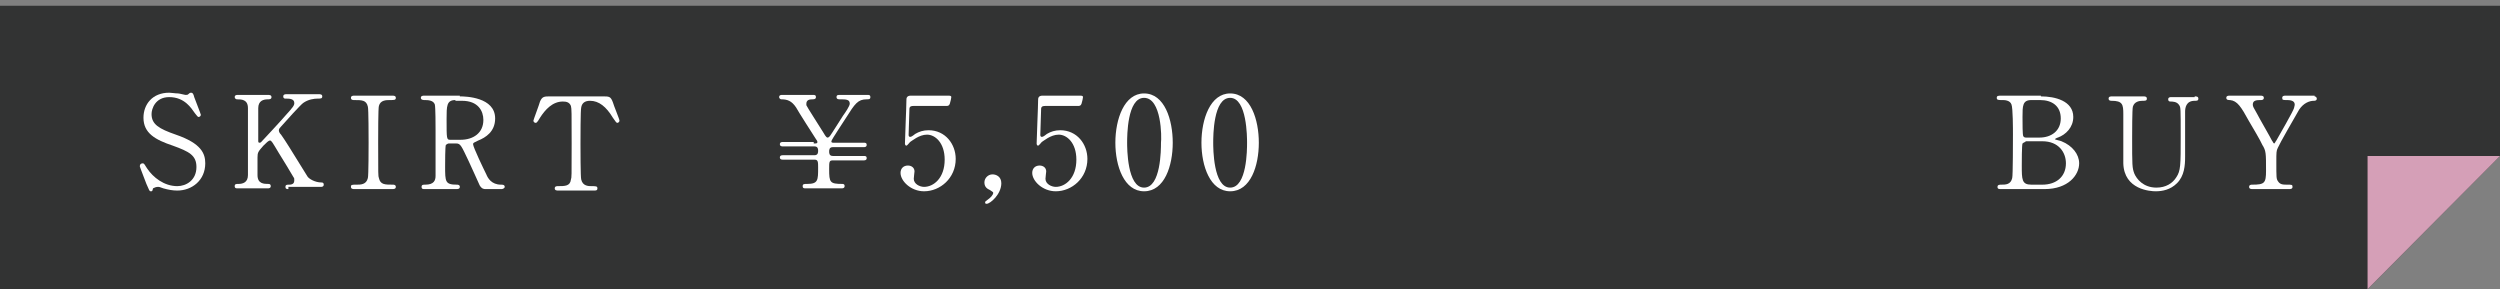 <?xml version="1.0" encoding="utf-8"?>
<!-- Generator: Adobe Illustrator 28.0.0, SVG Export Plug-In . SVG Version: 6.00 Build 0)  -->
<svg version="1.1" id="レイヤー_1" xmlns="http://www.w3.org/2000/svg" xmlns:xlink="http://www.w3.org/1999/xlink" x="0px"
	 y="0px" viewBox="0 0 339.8 39.3" style="enable-background:new 0 0 339.8 39.3;" xml:space="preserve">
<rect x="0" y="0" width="339.8" height="39.3" fill="#808080" stroke="none"/>
<style type="text/css">
	.st0{fill:#323333;}
	.st1{fill:#D59FB7;}
	.st2{fill:#FFFFFF;}
</style>
<g>
	<g>
		<polygon class="st0" points="321.8,39.3 0,39.3 0,0.8 339.8,0.8 339.8,21.2 		"/>
		<polygon class="st1" points="321.8,39.3 321.8,21.2 339.8,21.2 		"/>
	</g>
	<g>
		<path class="st2" d="M28.9,13.1c0.9,0,1.1,0,1.4,0.8c0.1,0.4,0.9,2.3,0.9,2.5c0,0.2-0.2,0.3-0.3,0.3c-0.1,0-0.2-0.1-0.6-0.7
			c-0.9-1.5-1.9-2.3-3.1-2.3c-0.7,0-1.1,0.3-1.2,0.9c-0.1,0.3-0.1,4.2-0.1,5c0,0.5,0,4.5,0.1,4.8c0.2,0.9,1,0.9,1.4,0.9
			c0.6,0,0.8,0,0.8,0.3c0,0.3-0.2,0.3-0.5,0.3h-4.8c-0.2,0-0.5,0-0.5-0.3c0-0.3,0.3-0.3,0.4-0.3c1,0,1.7,0,1.8-0.9
			c0.1-0.3,0.1-0.3,0.1-4.9c0-4.3,0-4.7-0.1-5.1c-0.2-0.5-0.6-0.6-1.1-0.6c-1.4,0-2.4,1.1-3.1,2.2c-0.4,0.7-0.5,0.7-0.6,0.7
			c-0.1,0-0.3-0.1-0.3-0.3c0-0.1,0.8-2.2,0.9-2.6c0.3-0.7,0.6-0.7,1.4-0.7H28.9z"/>
		<path class="st2" d="M41.5,26c-3.3,0-5.7-2.7-5.7-6.6c0-3.9,2.3-6.7,5.7-6.7c3.3,0,5.6,2.7,5.6,6.7C47.1,23.3,44.8,26,41.5,26z
			 M45.5,19.2c0-1.6-0.5-5.9-4-5.9c-3.9,0-4,5.1-4,6.2c0,1.7,0.5,5.9,4,5.9C45.3,25.4,45.5,20.4,45.5,19.2z"/>
		<path class="st2" d="M56.4,13.1c0.7,0,4.9,0,4.9,3.3c0,1.8-1.4,3.4-4.5,3.4h-1.7c-0.5,0-0.5,0.1-0.5,1.5c0,3.2,0,3.2,0.2,3.5
			c0.3,0.4,0.7,0.5,1.2,0.5c0.4,0,0.6,0,0.6,0.3c0,0.3-0.2,0.3-0.5,0.3h-4.3c-0.3,0-0.5,0-0.5-0.3c0-0.3,0.3-0.3,0.4-0.3
			c0.6,0,1.3,0,1.5-0.9c0.1-0.3,0.1-0.3,0.1-4.9c0-0.8,0-4.5-0.1-4.8c-0.2-0.8-0.9-0.9-1.3-0.9c-0.4,0-0.6,0-0.6-0.3
			c0-0.3,0.2-0.3,0.5-0.3H56.4z M56.5,19.1c2.3,0,3.2-1.3,3.2-2.7c0-1.9-1.4-2.8-3-2.8H56c-1.2,0-1.2,0.8-1.2,2.3c0,0.2,0,2.7,0,2.9
			c0,0.3,0.2,0.4,0.5,0.4H56.5z"/>
		<path class="st2" d="M66.2,25c-0.1-0.3-0.9-2.3-0.9-2.4c0-0.3,0.2-0.4,0.4-0.4c0.2,0,0.2,0.1,0.6,0.7c0.8,1.2,2.3,2.4,4.1,2.4
			c1.2,0,2.6-0.8,2.6-2.6c0-1.6-1-2.1-3.2-2.9c-2.4-0.8-4-1.7-4-3.8c0-1.8,1.2-3.4,3.5-3.4c0.3,0,0.8,0.1,1.2,0.1
			c0.2,0,0.9,0.2,1,0.2c0.2,0,0.3,0,0.4-0.1c0.2-0.2,0.3-0.2,0.4-0.2c0.2,0,0.3,0.2,0.4,0.6c0.1,0.3,0.9,2.3,0.9,2.4
			c0,0.2-0.2,0.3-0.3,0.3c-0.1,0-0.2-0.1-0.5-0.5c-0.5-0.7-1.4-2.2-3.5-2.2c-1.9,0-2.4,1.6-2.4,2.3c0,1.4,1,2,3.3,2.8
			c3.5,1.2,4,2.6,4,3.9c0,2.3-1.8,3.7-3.8,3.7c-0.6,0-1.2-0.1-1.9-0.3c-0.5-0.2-0.6-0.2-0.7-0.2c-0.3,0-0.5,0.1-0.7,0.2
			C67,26,66.9,26,66.8,26C66.5,26,66.5,25.9,66.2,25z"/>
		<path class="st2" d="M100.2,19.5c0.4,0,0.5,0,0.5-0.2c0-0.1-0.1-0.3-0.2-0.4c-0.2-0.3-2.5-3.9-2.7-4.3c-0.6-0.9-1.2-1.1-2-1.1
			c-0.2,0-0.3-0.2-0.3-0.3c0-0.3,0.3-0.3,0.4-0.3h4.2c0.2,0,0.4,0,0.4,0.3c0,0.3-0.3,0.3-0.5,0.3c-0.4,0-0.8,0.1-0.8,0.6
			c0,0.1,0,0.2,0,0.2c0,0.1,2,3.2,2.3,3.7c0.4,0.7,0.5,0.7,0.6,0.7s0.2-0.1,0.3-0.2s1.6-2.5,1.7-2.8c0.3-0.4,0.9-1.3,0.9-1.6
			c0-0.6-0.5-0.6-1.4-0.6c-0.1,0-0.4,0-0.4-0.3c0-0.3,0.2-0.3,0.5-0.3h3.7c0.2,0,0.4,0,0.4,0.3c0,0.3-0.2,0.3-0.5,0.3
			c-1.2,0-1.6,0.6-2.8,2.5c-0.3,0.5-2,3-2,3.2c0,0.2,0.1,0.2,0.4,0.2h4c0.2,0,0.4,0,0.4,0.3c0,0.3-0.3,0.3-0.4,0.3h-4.2
			c-0.5,0-0.5,0.4-0.5,0.6c0,0.2,0,0.6,0.5,0.6h4.2c0.2,0,0.4,0,0.4,0.3c0,0.3-0.3,0.3-0.4,0.3h-4.2c-0.5,0-0.5,0.2-0.5,1.2
			c0,1.8,0.1,2,1.8,2c0.3,0,0.3,0.2,0.3,0.3c0,0.3-0.3,0.3-0.4,0.3h-4.9c-0.2,0-0.4,0-0.4-0.3c0-0.3,0.2-0.3,0.6-0.3
			c1.5,0,1.5-0.5,1.5-2.2c0-0.8,0-1.1-0.5-1.1h-4.3c-0.1,0-0.4,0-0.4-0.3c0-0.3,0.3-0.3,0.4-0.3h4.3c0.5,0,0.5-0.4,0.5-0.6
			c0-0.2,0-0.6-0.5-0.6h-4.3c-0.1,0-0.4,0-0.4-0.3c0-0.3,0.3-0.3,0.4-0.3H100.2z"/>
		<path class="st2" d="M115.6,26c-2.7,0-3.9-3.4-3.9-6.6c0-3.2,1.2-6.7,3.9-6.7c2.8,0,3.9,3.6,3.9,6.7C119.5,22.5,118.4,26,115.6,26
			z M115.6,13.3c-2.3,0-2.3,5.2-2.3,6.1c0,0.7,0,6.1,2.3,6.1c2.3,0,2.3-5.2,2.3-6.1C118,18.7,118,13.3,115.6,13.3z"/>
		<path class="st2" d="M123.9,27.1c0.3-0.2,0.7-0.6,0.7-0.9c0-0.1-0.2-0.2-0.5-0.4c-0.2-0.1-0.7-0.3-0.7-1c0-0.6,0.5-1.1,1.1-1.1
			c0.5,0,1.2,0.3,1.2,1.2c0,1.5-1.5,2.8-2,2.8c-0.2,0-0.2-0.1-0.2-0.2C123.5,27.4,123.6,27.4,123.9,27.1z"/>
		<path class="st2" d="M133.5,26c-2.7,0-3.9-3.4-3.9-6.6c0-3.2,1.2-6.7,3.9-6.7c2.8,0,3.9,3.6,3.9,6.7C137.4,22.5,136.3,26,133.5,26
			z M133.5,13.3c-2.3,0-2.3,5.2-2.3,6.1c0,0.7,0,6.1,2.3,6.1c2.3,0,2.3-5.2,2.3-6.1C135.8,18.7,135.8,13.3,133.5,13.3z"/>
		<path class="st2" d="M145.2,26c-2.7,0-3.9-3.4-3.9-6.6c0-3.2,1.2-6.7,3.9-6.7c2.8,0,3.9,3.6,3.9,6.7C149.1,22.5,148,26,145.2,26z
			 M145.2,13.3c-2.3,0-2.3,5.2-2.3,6.1c0,0.7,0,6.1,2.3,6.1c2.3,0,2.3-5.2,2.3-6.1C147.5,18.7,147.5,13.3,145.2,13.3z"/>
		<path class="st2" d="M156.8,26c-2.7,0-3.9-3.4-3.9-6.6c0-3.2,1.2-6.7,3.9-6.7c2.8,0,3.9,3.6,3.9,6.7C160.7,22.5,159.6,26,156.8,26
			z M156.8,13.3c-2.3,0-2.3,5.2-2.3,6.1c0,0.7,0,6.1,2.3,6.1c2.3,0,2.3-5.2,2.3-6.1C159.2,18.7,159.2,13.3,156.8,13.3z"/>
	</g>
	<g>
		<path class="st2" d="M272.5,14.2c0.7-0.1,1.7-0.2,2.8-0.2c1.5,0,2.5,0.3,3.2,0.8c0.6,0.5,1,1.1,1,2.1c0,1.1-0.7,2.1-2,2.6v0
			c1.1,0.3,2.4,1.2,2.4,2.9c0,1-0.4,1.8-1,2.3c-0.8,0.7-2.1,1.1-4,1.1c-1,0-1.8-0.1-2.3-0.1V14.2z M274,19h1.4c1.6,0,2.5-0.8,2.5-2
			c0-1.4-1-1.9-2.6-1.9c-0.7,0-1.1,0.1-1.3,0.1V19z M274,24.5c0.3,0.1,0.7,0.1,1.3,0.1c1.6,0,3-0.6,3-2.3c0-1.6-1.4-2.3-3-2.3H274
			V24.5z"/>
		<path class="st2" d="M286.4,14v6.9c0,2.6,1.2,3.7,2.7,3.7c1.7,0,2.8-1.1,2.8-3.7V14h1.5v6.8c0,3.6-1.9,5.1-4.4,5.1
			c-2.4,0-4.2-1.4-4.2-5V14H286.4z"/>
		<path class="st2" d="M301.7,25.7v-5L298,14h1.7l1.6,3.2c0.5,0.9,0.8,1.6,1.2,2.4h0c0.3-0.8,0.7-1.5,1.2-2.4l1.7-3.2h1.7l-3.9,6.7
			v5H301.7z"/>
	</g>
</g>
<g>
	<g>
		<polygon class="st0" points="321.8,39.3 0,39.3 0,0.8 339.8,0.8 339.8,21.2 		"/>
		<polygon class="st1" points="321.8,39.3 321.8,21.2 339.8,21.2 		"/>
	</g>
	<g>
		<path class="st2" d="M19.9,25c-0.1-0.3-0.9-2.3-0.9-2.4c0-0.3,0.2-0.4,0.4-0.4c0.2,0,0.2,0.1,0.6,0.7c0.8,1.2,2.3,2.4,4.1,2.4
			c1.2,0,2.6-0.8,2.6-2.6c0-1.6-1-2.1-3.2-2.9c-2.4-0.8-4-1.7-4-3.8c0-1.8,1.2-3.4,3.5-3.4c0.3,0,0.8,0.1,1.2,0.1
			c0.2,0,0.9,0.2,1,0.2c0.2,0,0.3,0,0.4-0.1c0.2-0.2,0.3-0.2,0.4-0.2c0.2,0,0.3,0.2,0.4,0.6c0.1,0.3,0.9,2.3,0.9,2.4
			c0,0.2-0.2,0.3-0.3,0.3c-0.1,0-0.2-0.1-0.5-0.5c-0.5-0.7-1.4-2.2-3.5-2.2c-1.9,0-2.4,1.6-2.4,2.3c0,1.4,1,2,3.3,2.8
			c3.5,1.2,4,2.6,4,3.9c0,2.3-1.8,3.7-3.8,3.7c-0.6,0-1.2-0.1-1.9-0.3c-0.5-0.2-0.6-0.2-0.7-0.2c-0.3,0-0.5,0.1-0.7,0.2
			C20.7,26,20.7,26,20.5,26C20.3,26,20.3,25.9,19.9,25z"/>
		<path class="st2" d="M39.2,25.7c-0.2,0-0.4,0-0.4-0.3c0-0.3,0.2-0.3,0.5-0.3c0.6,0,0.7-0.3,0.7-0.6c0-0.2,0-0.3-0.1-0.4
			c-0.1-0.2-1.8-3-2-3.3c-0.9-1.5-1-1.7-1.2-1.7c-0.2,0-0.5,0.3-0.9,0.7c-0.7,0.8-0.8,0.9-0.8,1.6v2.4c0,1.2,0.9,1.2,1.5,1.2
			c0.2,0,0.3,0.1,0.3,0.3c0,0.3-0.3,0.3-0.4,0.3h-4.1c-0.2,0-0.4,0-0.4-0.3c0-0.3,0.2-0.3,0.5-0.3c0.6,0,1.3-0.2,1.3-1.2v-9.1
			c0-1.2-0.9-1.2-1.5-1.2c-0.1,0-0.3-0.1-0.3-0.3c0-0.3,0.3-0.3,0.4-0.3h4.1c0.2,0,0.5,0,0.5,0.3c0,0.3-0.3,0.3-0.5,0.3
			c-0.6,0-1.3,0.2-1.3,1.2v4.4c0,0.2,0,0.3,0.2,0.3c0.1,0,0.2-0.1,0.2-0.1c0.2-0.2,2.8-3,3.3-3.6c1.1-1.2,1.2-1.4,1.2-1.7
			c0-0.6-0.7-0.6-1.2-0.6c-0.1,0-0.3,0-0.3-0.3c0-0.3,0.3-0.3,0.5-0.3h4.3c0.2,0,0.5,0,0.5,0.3c0,0.3-0.2,0.3-0.6,0.3
			c-0.5,0-1.3,0.1-2,0.6c-0.4,0.3-2.3,2.4-3,3.2c-0.1,0.1-0.3,0.3-0.3,0.5c0,0.2,0.1,0.4,0.3,0.6c0.7,1,1,1.5,3.6,5.7
			c0.2,0.3,1,0.8,1.9,0.8c0.3,0,0.3,0.2,0.3,0.3c0,0.3-0.3,0.3-0.4,0.3H39.2z"/>
		<path class="st2" d="M48.2,25.7c-0.2,0-0.5,0-0.5-0.3c0-0.3,0.1-0.3,0.8-0.3c0.5,0,1.3,0,1.5-0.9c0.1-0.3,0.1-4.3,0.1-4.8
			c0-0.7,0-4.6-0.1-4.9c-0.2-0.9-0.8-0.9-1.9-0.9c-0.1,0-0.4,0-0.4-0.3c0-0.3,0.3-0.3,0.5-0.3h5.1c0.2,0,0.5,0,0.5,0.3
			c0,0.3-0.2,0.3-0.8,0.3c-0.5,0-1.3,0-1.5,0.8c-0.1,0.2-0.1,4.1-0.1,4.9c0,4.6,0,4.6,0.1,4.9c0.2,0.9,0.8,0.9,1.9,0.9
			c0.1,0,0.4,0,0.4,0.3c0,0.3-0.3,0.3-0.5,0.3H48.2z"/>
		<path class="st2" d="M62.5,13.1c0.8,0,4.8,0.1,4.8,3c0,1.8-1.3,2.6-2.3,3c-0.6,0.3-0.7,0.3-0.7,0.5c0,0.4,1.5,3.5,1.8,4.1
			c0.2,0.5,0.7,1.4,2,1.4c0.2,0,0.5,0,0.5,0.3c0,0.2-0.3,0.3-0.4,0.3h-2.2c-0.2,0-0.5,0-0.8-0.5c-0.1-0.2-1.3-2.9-1.5-3.3
			c-1-2.1-1.1-2.4-1.7-2.4h-1c-0.1,0-0.3,0.1-0.4,0.2c-0.1,0.2-0.1,2.5-0.1,2.9c0,2.1,0,2.5,1.6,2.5c0.1,0,0.4,0,0.4,0.3
			c0,0.3-0.3,0.3-0.5,0.3h-4.3c-0.2,0-0.4,0-0.4-0.3c0-0.3,0.2-0.3,0.5-0.3c1.2,0,1.4-0.6,1.4-1.2c0-0.6,0-5.4,0-6.2
			c0-0.6,0-3.1-0.1-3.5c-0.2-0.6-1-0.6-1.4-0.6c-0.1,0-0.5,0-0.5-0.3c0-0.3,0.3-0.3,0.5-0.3H62.5z M61.9,13.6
			c-1.2,0-1.2,0.8-1.2,2.6c0,2.7,0,2.8,0.5,2.8h1.4c1.7,0,3.1-0.9,3.1-2.7c0-1.2-0.7-2.6-2.9-2.6H61.9z"/>
		<path class="st2" d="M81.9,13.1c0.9,0,1.1,0,1.4,0.8c0.1,0.4,0.9,2.3,0.9,2.5c0,0.2-0.2,0.3-0.3,0.3c-0.1,0-0.2-0.1-0.6-0.7
			c-0.9-1.5-1.9-2.3-3.1-2.3c-0.7,0-1.1,0.3-1.2,0.9c-0.1,0.3-0.1,4.2-0.1,5c0,0.5,0,4.5,0.1,4.8c0.2,0.9,1,0.9,1.4,0.9
			c0.6,0,0.8,0,0.8,0.3c0,0.3-0.2,0.3-0.5,0.3h-4.8c-0.2,0-0.5,0-0.5-0.3c0-0.3,0.3-0.3,0.4-0.3c1,0,1.7,0,1.8-0.9
			c0.1-0.3,0.1-0.3,0.1-4.9c0-4.3,0-4.7-0.1-5.1c-0.2-0.5-0.6-0.6-1.1-0.6c-1.4,0-2.4,1.1-3.1,2.2c-0.4,0.7-0.5,0.7-0.6,0.7
			c-0.1,0-0.3-0.1-0.3-0.3c0-0.1,0.8-2.2,0.9-2.6c0.3-0.7,0.6-0.7,1.4-0.7H81.9z"/>
		<path class="st2" d="M110.6,19.5c0.4,0,0.5,0,0.5-0.2c0-0.1-0.1-0.3-0.2-0.4c-0.2-0.3-2.5-3.9-2.7-4.3c-0.6-0.9-1.2-1.1-2-1.1
			c-0.2,0-0.3-0.2-0.3-0.3c0-0.3,0.3-0.3,0.4-0.3h4.2c0.2,0,0.4,0,0.4,0.3c0,0.3-0.3,0.3-0.5,0.3c-0.4,0-0.8,0.1-0.8,0.6
			c0,0.1,0,0.2,0,0.2c0,0.1,2,3.2,2.3,3.7c0.4,0.7,0.5,0.7,0.6,0.7c0.1,0,0.2-0.1,0.3-0.2c0.1-0.1,1.6-2.5,1.8-2.8
			c0.3-0.4,0.9-1.3,0.9-1.6c0-0.6-0.5-0.6-1.4-0.6c-0.1,0-0.4,0-0.4-0.3c0-0.3,0.2-0.3,0.5-0.3h3.7c0.2,0,0.4,0,0.4,0.3
			c0,0.3-0.2,0.3-0.5,0.3c-1.2,0-1.6,0.6-2.8,2.5c-0.3,0.5-2,3-2,3.2c0,0.2,0.1,0.2,0.4,0.2h4c0.2,0,0.4,0,0.4,0.3
			c0,0.3-0.3,0.3-0.4,0.3h-4.2c-0.5,0-0.5,0.4-0.5,0.6c0,0.2,0,0.6,0.5,0.6h4.2c0.2,0,0.4,0,0.4,0.3c0,0.3-0.3,0.3-0.4,0.3h-4.2
			c-0.5,0-0.5,0.2-0.5,1.2c0,1.8,0.1,2,1.8,2c0.3,0,0.3,0.2,0.3,0.3c0,0.3-0.3,0.3-0.4,0.3h-4.9c-0.2,0-0.4,0-0.4-0.3
			c0-0.3,0.2-0.3,0.6-0.3c1.5,0,1.5-0.5,1.5-2.2c0-0.8,0-1.1-0.5-1.1h-4.3c-0.1,0-0.4,0-0.4-0.3c0-0.3,0.3-0.3,0.4-0.3h4.3
			c0.5,0,0.5-0.4,0.5-0.6c0-0.2,0-0.6-0.5-0.6h-4.3c-0.1,0-0.4,0-0.4-0.3c0-0.3,0.3-0.3,0.4-0.3H110.6z"/>
		<path class="st2" d="M124.2,14.4c-0.6,0-0.6,0.2-0.6,0.7c0,0.3-0.1,3.2-0.1,3.2c0,0.1,0,0.3,0.2,0.3c0.1,0,0.2,0,0.7-0.4
			c0.5-0.3,1.1-0.5,1.8-0.5c2.3,0,3.7,1.9,3.7,3.9c0,2.6-2.1,4.4-4.3,4.4c-1.8,0-3.2-1.4-3.2-2.5c0-0.6,0.4-1,1-1
			c0.5,0,0.9,0.3,0.9,0.8c0,0.1-0.1,0.8-0.1,1c0,0.7,0.8,1.1,1.4,1.1c1.3,0,2.8-1.2,2.8-3.7c0-2.3-1.3-3.4-2.4-3.4
			c-1.1,0-2.1,0.9-2.3,1c-0.1,0.1-0.4,0.5-0.5,0.5c-0.1,0-0.2-0.1-0.2-0.3c0-0.7,0.2-5,0.2-5.9c0-0.2,0-0.6,0.6-0.6h5
			c0.3,0,0.5,0,0.5,0.2c0,0.1-0.1,0.6-0.2,0.9c-0.1,0.3-0.3,0.3-0.5,0.3H124.2z"/>
		<path class="st2" d="M134.3,27.1c0.3-0.2,0.7-0.6,0.7-0.9c0-0.1-0.2-0.2-0.5-0.4c-0.2-0.1-0.7-0.3-0.7-1c0-0.6,0.5-1.1,1.1-1.1
			c0.5,0,1.2,0.3,1.2,1.2c0,1.5-1.5,2.8-2,2.8c-0.2,0-0.2-0.1-0.2-0.2C133.9,27.4,133.9,27.4,134.3,27.1z"/>
		<path class="st2" d="M142.1,14.4c-0.6,0-0.6,0.2-0.6,0.7c0,0.3-0.1,3.2-0.1,3.2c0,0.1,0,0.3,0.2,0.3c0.1,0,0.2,0,0.7-0.4
			c0.5-0.3,1.1-0.5,1.8-0.5c2.3,0,3.7,1.9,3.7,3.9c0,2.6-2.1,4.4-4.3,4.4c-1.8,0-3.2-1.4-3.2-2.5c0-0.6,0.4-1,1-1
			c0.5,0,0.9,0.3,0.9,0.8c0,0.1-0.1,0.8-0.1,1c0,0.7,0.8,1.1,1.4,1.1c1.3,0,2.8-1.2,2.8-3.7c0-2.3-1.3-3.4-2.4-3.4
			c-1.1,0-2.1,0.9-2.3,1c-0.1,0.1-0.4,0.5-0.5,0.5c-0.1,0-0.2-0.1-0.2-0.3c0-0.7,0.2-5,0.2-5.9c0-0.2,0-0.6,0.6-0.6h5
			c0.3,0,0.5,0,0.5,0.2c0,0.1-0.1,0.6-0.2,0.9c-0.1,0.3-0.3,0.3-0.5,0.3H142.1z"/>
		<path class="st2" d="M155.5,26c-2.7,0-3.9-3.4-3.9-6.6c0-3.2,1.2-6.7,3.9-6.7c2.8,0,3.9,3.6,3.9,6.7C159.4,22.5,158.3,26,155.5,26
			z M155.5,13.3c-2.3,0-2.3,5.2-2.3,6.1c0,0.7,0,6.1,2.3,6.1c2.3,0,2.3-5.2,2.3-6.1C157.9,18.7,157.9,13.3,155.5,13.3z"/>
		<path class="st2" d="M167.2,26c-2.7,0-3.9-3.4-3.9-6.6c0-3.2,1.2-6.7,3.9-6.7c2.8,0,3.9,3.6,3.9,6.7C171.1,22.5,170,26,167.2,26z
			 M167.2,13.3c-2.3,0-2.3,5.2-2.3,6.1c0,0.7,0,6.1,2.3,6.1c2.3,0,2.3-5.2,2.3-6.1C169.5,18.7,169.5,13.3,167.2,13.3z"/>
	</g>
	<g>
		<g>
			<path class="st2" d="M277.4,13.1c1.9,0,4.4,0.6,4.4,2.8c0,1.4-1,2.4-2.1,2.8c-0.1,0-0.4,0.2-0.4,0.2c0,0.1,0.7,0.2,0.9,0.3
				c1.5,0.6,2.4,1.8,2.4,3c0,1.6-1.5,3.5-4.7,3.5H272c-0.3,0-0.5,0-0.5-0.3c0-0.3,0.3-0.3,0.5-0.3c0.6,0,1.3,0,1.5-0.9
				c0.1-0.3,0.1-5.2,0.1-5.9c0-0.8,0-3.6-0.2-4.1c-0.2-0.6-1-0.6-1.2-0.6c-0.6,0-0.8,0-0.8-0.3c0-0.3,0.2-0.3,0.7-0.3H277.4z
				 M275.3,19.3c-0.1,0-0.3,0.1-0.4,0.2c-0.1,0.2-0.1,2.6-0.1,3c0,1.9,0,2.6,1.3,2.6h1.5c1.9,0,3.2-1.1,3.2-2.9c0-1.5-1-3-3.2-3
				H275.3z M277.2,18.7c1.6,0,2.9-0.9,2.9-2.6c0-1.7-1.2-2.5-2.8-2.5h-1.2c-1.2,0-1.2,0.8-1.2,2.3c0,0.9,0,2.4,0.1,2.6
				c0.1,0.2,0.3,0.2,0.4,0.2H277.2z"/>
			<path class="st2" d="M298.3,13.1c0.2,0,0.5,0,0.5,0.3c0,0.3-0.2,0.3-0.5,0.3c-1.2,0-1.3,1-1.3,1.5c0,0.9,0,5.2,0,6.1
				c0,1.2-0.1,2.6-1.1,3.6c-0.9,0.9-2,1.1-2.9,1.1c-0.7,0-4.3-0.2-4.4-3.8c0-1,0-5.7,0-6.7c0-1.3-0.1-1.8-1.6-1.8
				c-0.1,0-0.4,0-0.4-0.3c0-0.3,0.3-0.3,0.5-0.3h4.2c0.2,0,0.5,0,0.5,0.3c0,0.3-0.2,0.3-0.6,0.3c-0.4,0-1.1,0.1-1.3,0.8
				c-0.1,0.3-0.1,3.6-0.1,4.2c0,3.8,0,4.1,0.3,4.9c0.3,0.7,1.2,1.9,3,1.9c1.3,0,2.2-0.6,2.7-1.4c0.6-0.9,0.6-1.6,0.6-5.6
				c0-3.8,0-3.9-0.2-4.2c-0.3-0.5-0.9-0.5-1.2-0.5c-0.2,0-0.3-0.1-0.3-0.3c0-0.3,0.3-0.3,0.4-0.3H298.3z"/>
			<path class="st2" d="M314.6,13.1c0.2,0,0.3,0.2,0.3,0.3c0,0.3-0.3,0.3-0.4,0.3c-0.6,0-1.4,0.3-2,1.2c-0.8,1.4-2.6,4.5-2.9,5.2
				c-0.2,0.4-0.2,0.6-0.2,1.9c0,2.1,0,2.3,0.2,2.6c0.3,0.5,0.7,0.5,1.3,0.5c0.6,0,0.7,0,0.7,0.3c0,0.3-0.3,0.3-0.5,0.3h-4.9
				c-0.2,0-0.5,0-0.5-0.3c0-0.3,0.3-0.3,0.4-0.3c1.7,0,1.9-0.2,1.9-1.9c0-2.4,0-2.7-0.5-3.5c-0.2-0.5-1.5-2.7-1.8-3.2
				c-1.1-2-1.6-2.8-2.6-2.9c-0.2,0-0.5,0-0.5-0.3c0-0.3,0.3-0.3,0.5-0.3h4.1c0.2,0,0.5,0,0.5,0.3c0,0.3-0.3,0.3-0.4,0.3
				c-0.5,0-1.1,0-1.1,0.6c0,0.3,0.1,0.4,0.6,1.3c0.3,0.6,1.7,3,2,3.6c0.1,0.1,0.2,0.4,0.3,0.4s0.2-0.3,0.3-0.4
				c0.4-0.7,2.3-4,2.4-4.4c0-0.1,0.1-0.3,0.1-0.5c0-0.6-0.8-0.6-1.1-0.6c-0.5,0-0.6,0-0.6-0.3c0-0.3,0.3-0.3,0.5-0.3H314.6z"/>
		</g>
	</g>
</g>
</svg>
